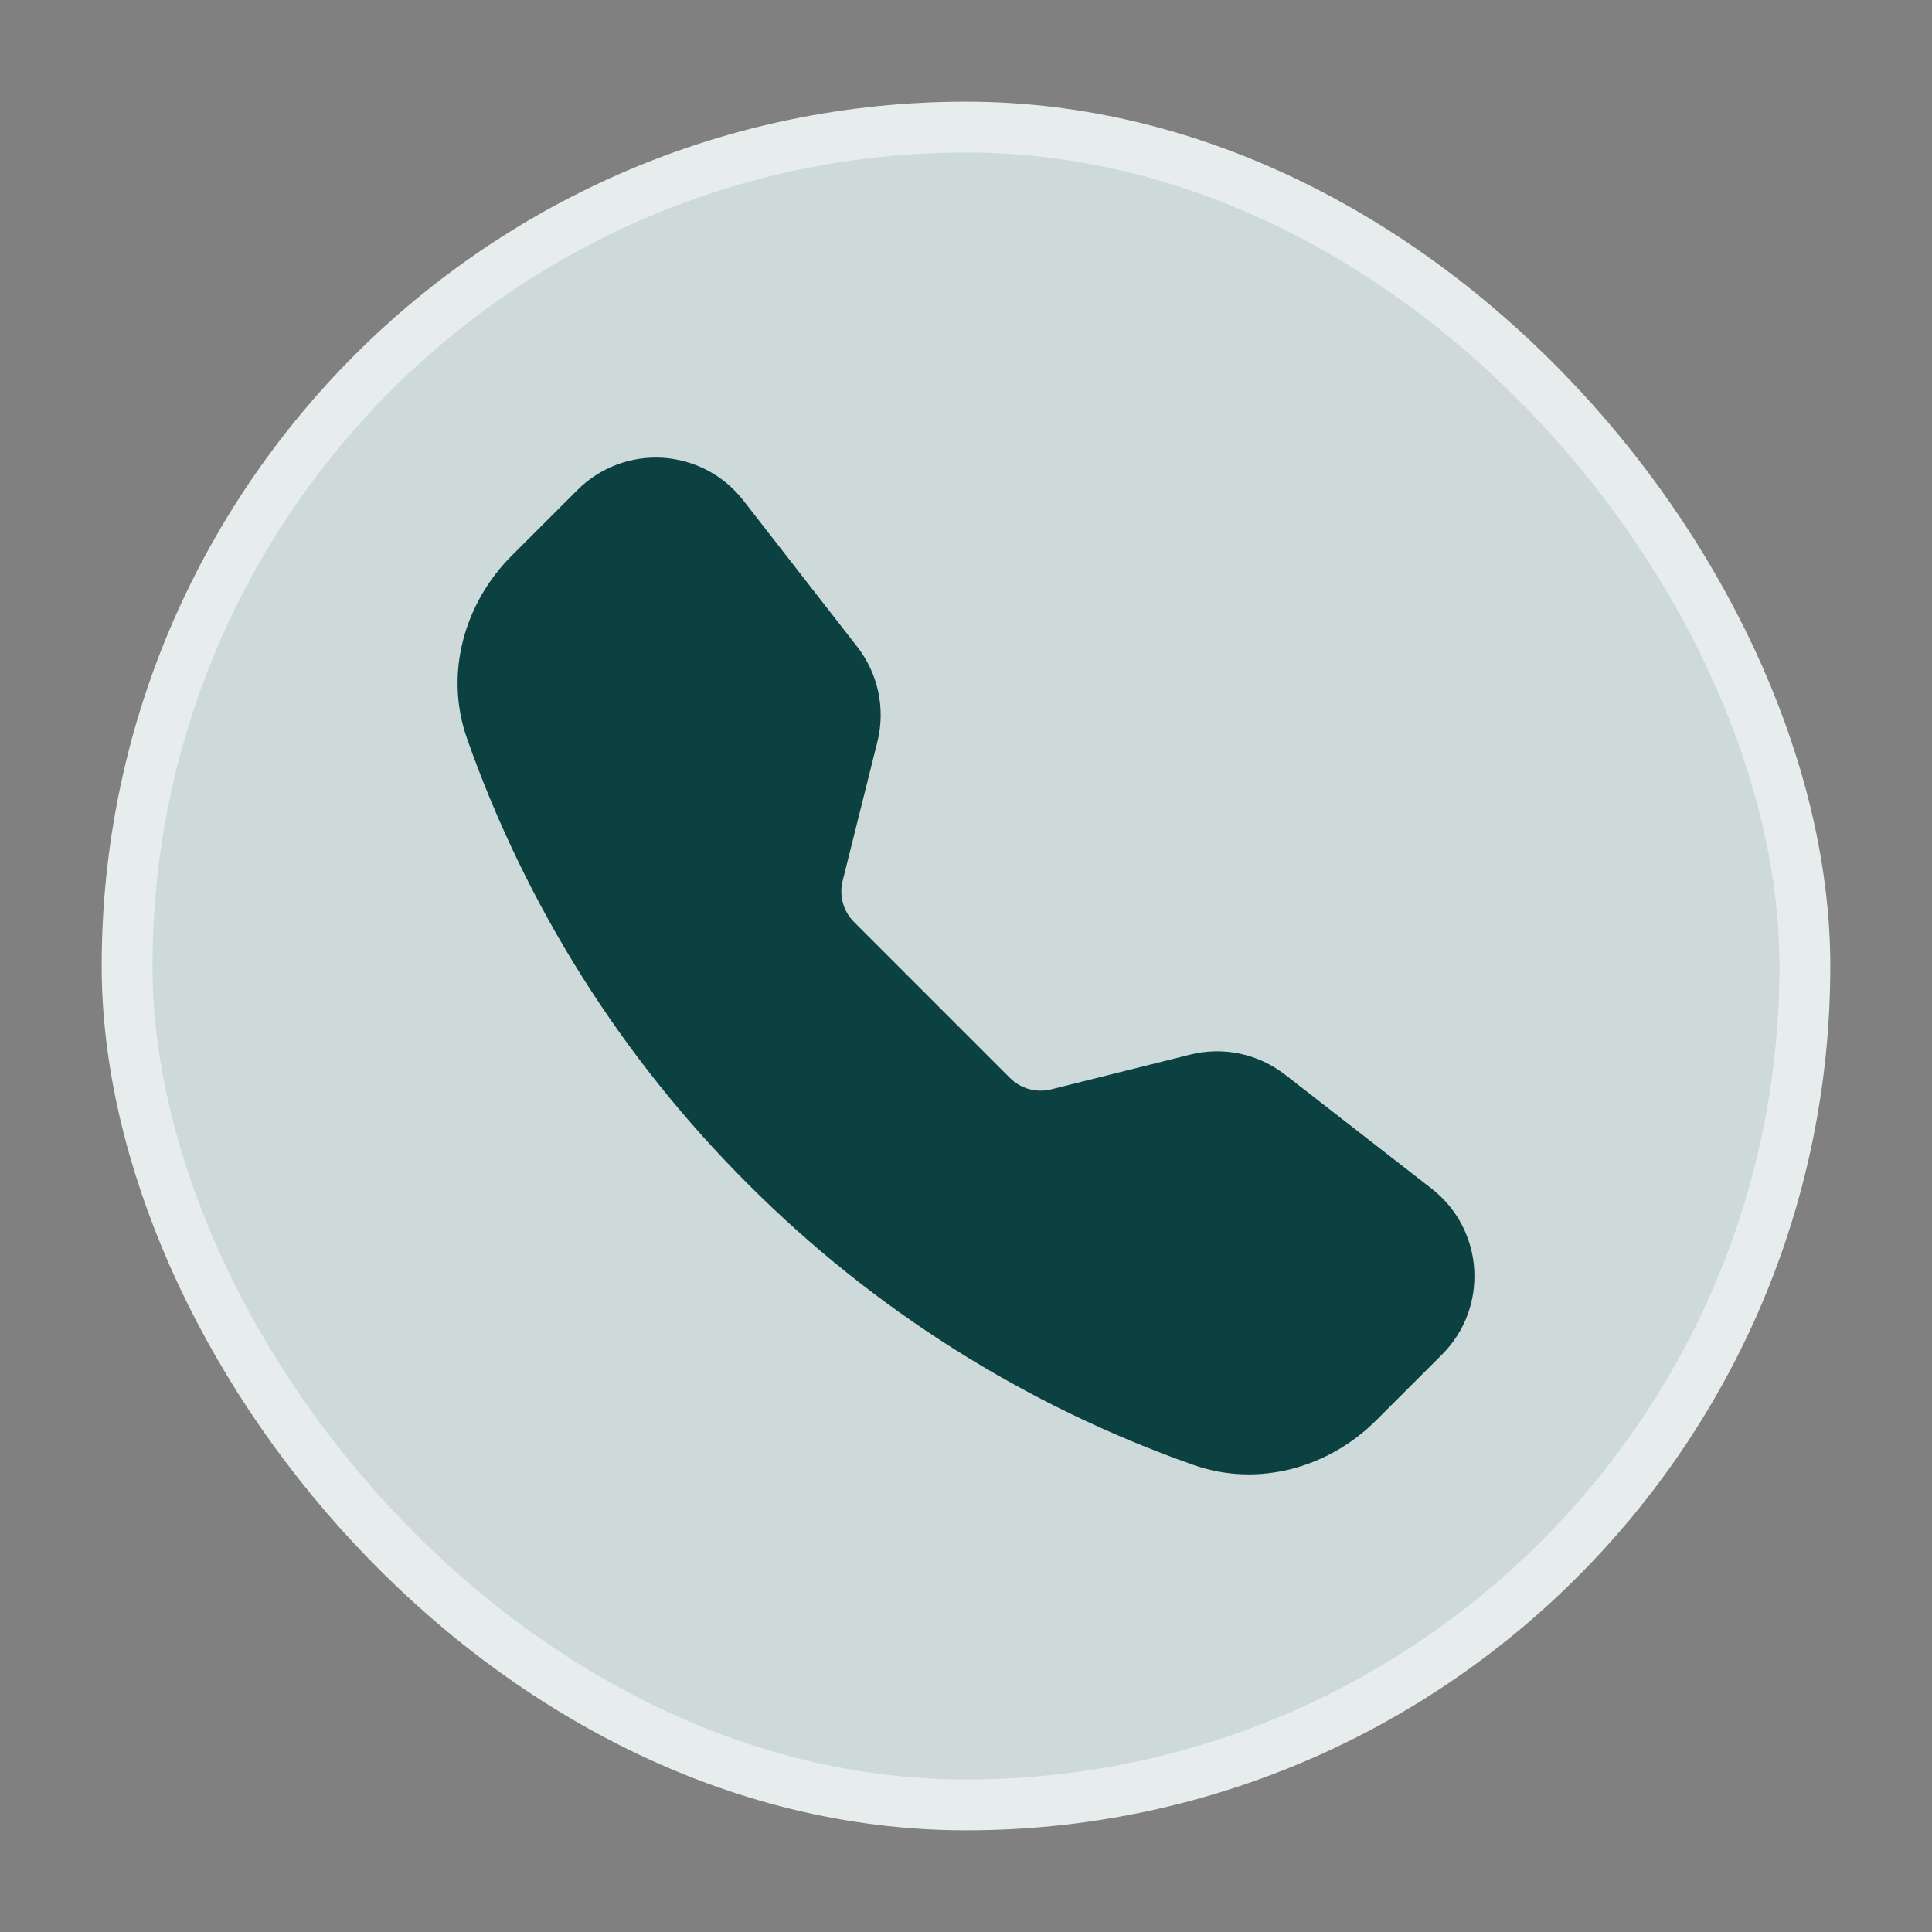 <svg width="38" height="38" viewBox="0 0 38 38" fill="none" xmlns="http://www.w3.org/2000/svg">
<rect x="0" y="0" width="38" height="38" fill="#808080" stroke="none"/>
<rect x="2.5" y="2.5" width="33" height="33" rx="16.5" fill="#CED9D9"/>
<g clipPath="url(#clip0_385_151173)">
<path fill-rule="evenodd" clip-rule="evenodd" d="M11.357 9.638C11.576 9.419 11.838 9.25 12.127 9.141C12.416 9.031 12.726 8.985 13.034 9.004C13.342 9.024 13.643 9.108 13.917 9.252C14.19 9.397 14.43 9.598 14.619 9.841L16.863 12.724C17.274 13.253 17.419 13.941 17.257 14.591L16.573 17.329C16.538 17.471 16.54 17.619 16.579 17.76C16.618 17.901 16.692 18.029 16.796 18.133L19.867 21.204C19.97 21.307 20.099 21.382 20.24 21.421C20.381 21.46 20.53 21.462 20.672 21.427L23.408 20.743C23.729 20.663 24.064 20.656 24.387 20.724C24.711 20.793 25.015 20.934 25.276 21.137L28.158 23.379C29.194 24.185 29.289 25.716 28.362 26.643L27.069 27.935C26.144 28.86 24.762 29.267 23.473 28.813C20.175 27.652 17.18 25.764 14.711 23.288C12.235 20.819 10.346 17.825 9.186 14.527C8.733 13.239 9.139 11.855 10.064 10.93L11.357 9.638Z" fill="#0B4141"/>
</g>
<rect x="2.5" y="2.5" width="33" height="33" rx="16.5" stroke="#E7ECEC" strokeWidth="5"/>
<defs>
<clipPath id="clip0_385_151173">
<rect width="20" height="20" fill="white" transform="translate(9 9)"/>
</clipPath>
</defs>
</svg>